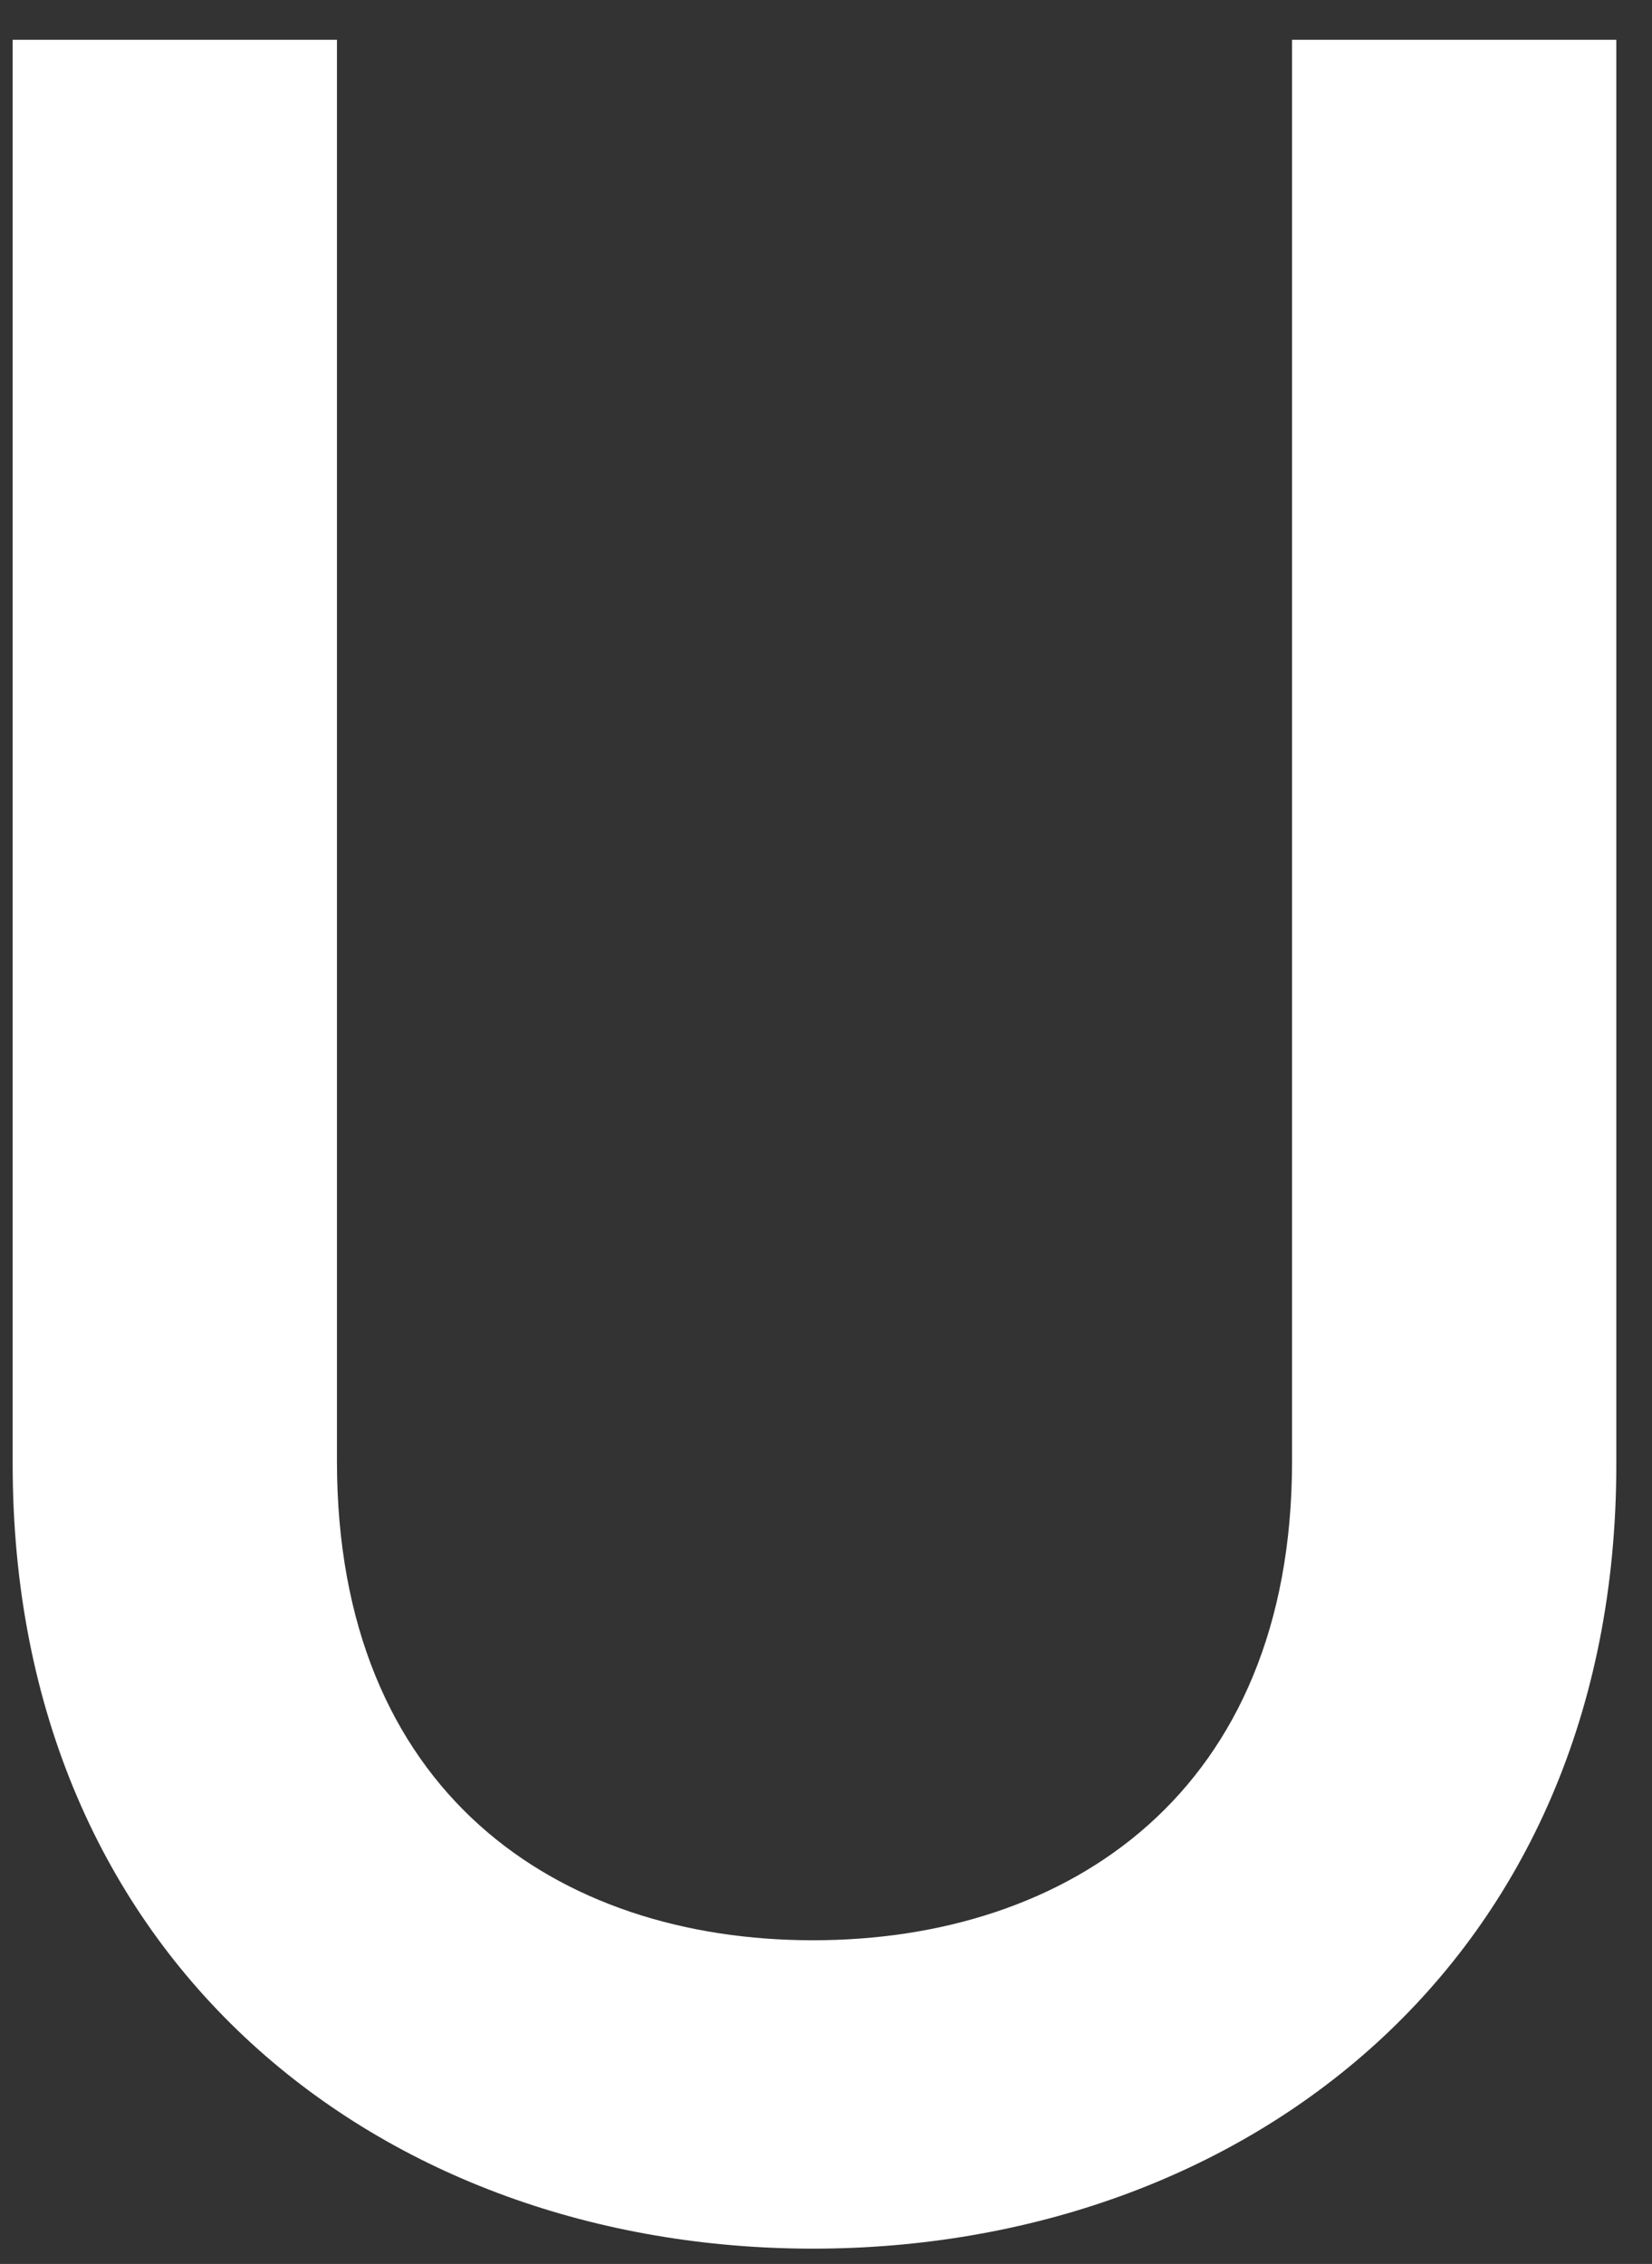 <svg width="27" height="37" fill="none" xmlns="http://www.w3.org/2000/svg"><rect width="100%" height="100%" fill="#333333" stroke="none"/><path d="M.207 23.93V.65h5.3v23.23c0 5.41 3.6 7.83 7.78 7.83s7.83-2.42 7.83-7.83V.65h5.3v23.28c0 8.14-6.08 12.82-13.13 12.82-7.05 0-13.08-4.69-13.08-12.82Z" fill="#fff"/></svg>